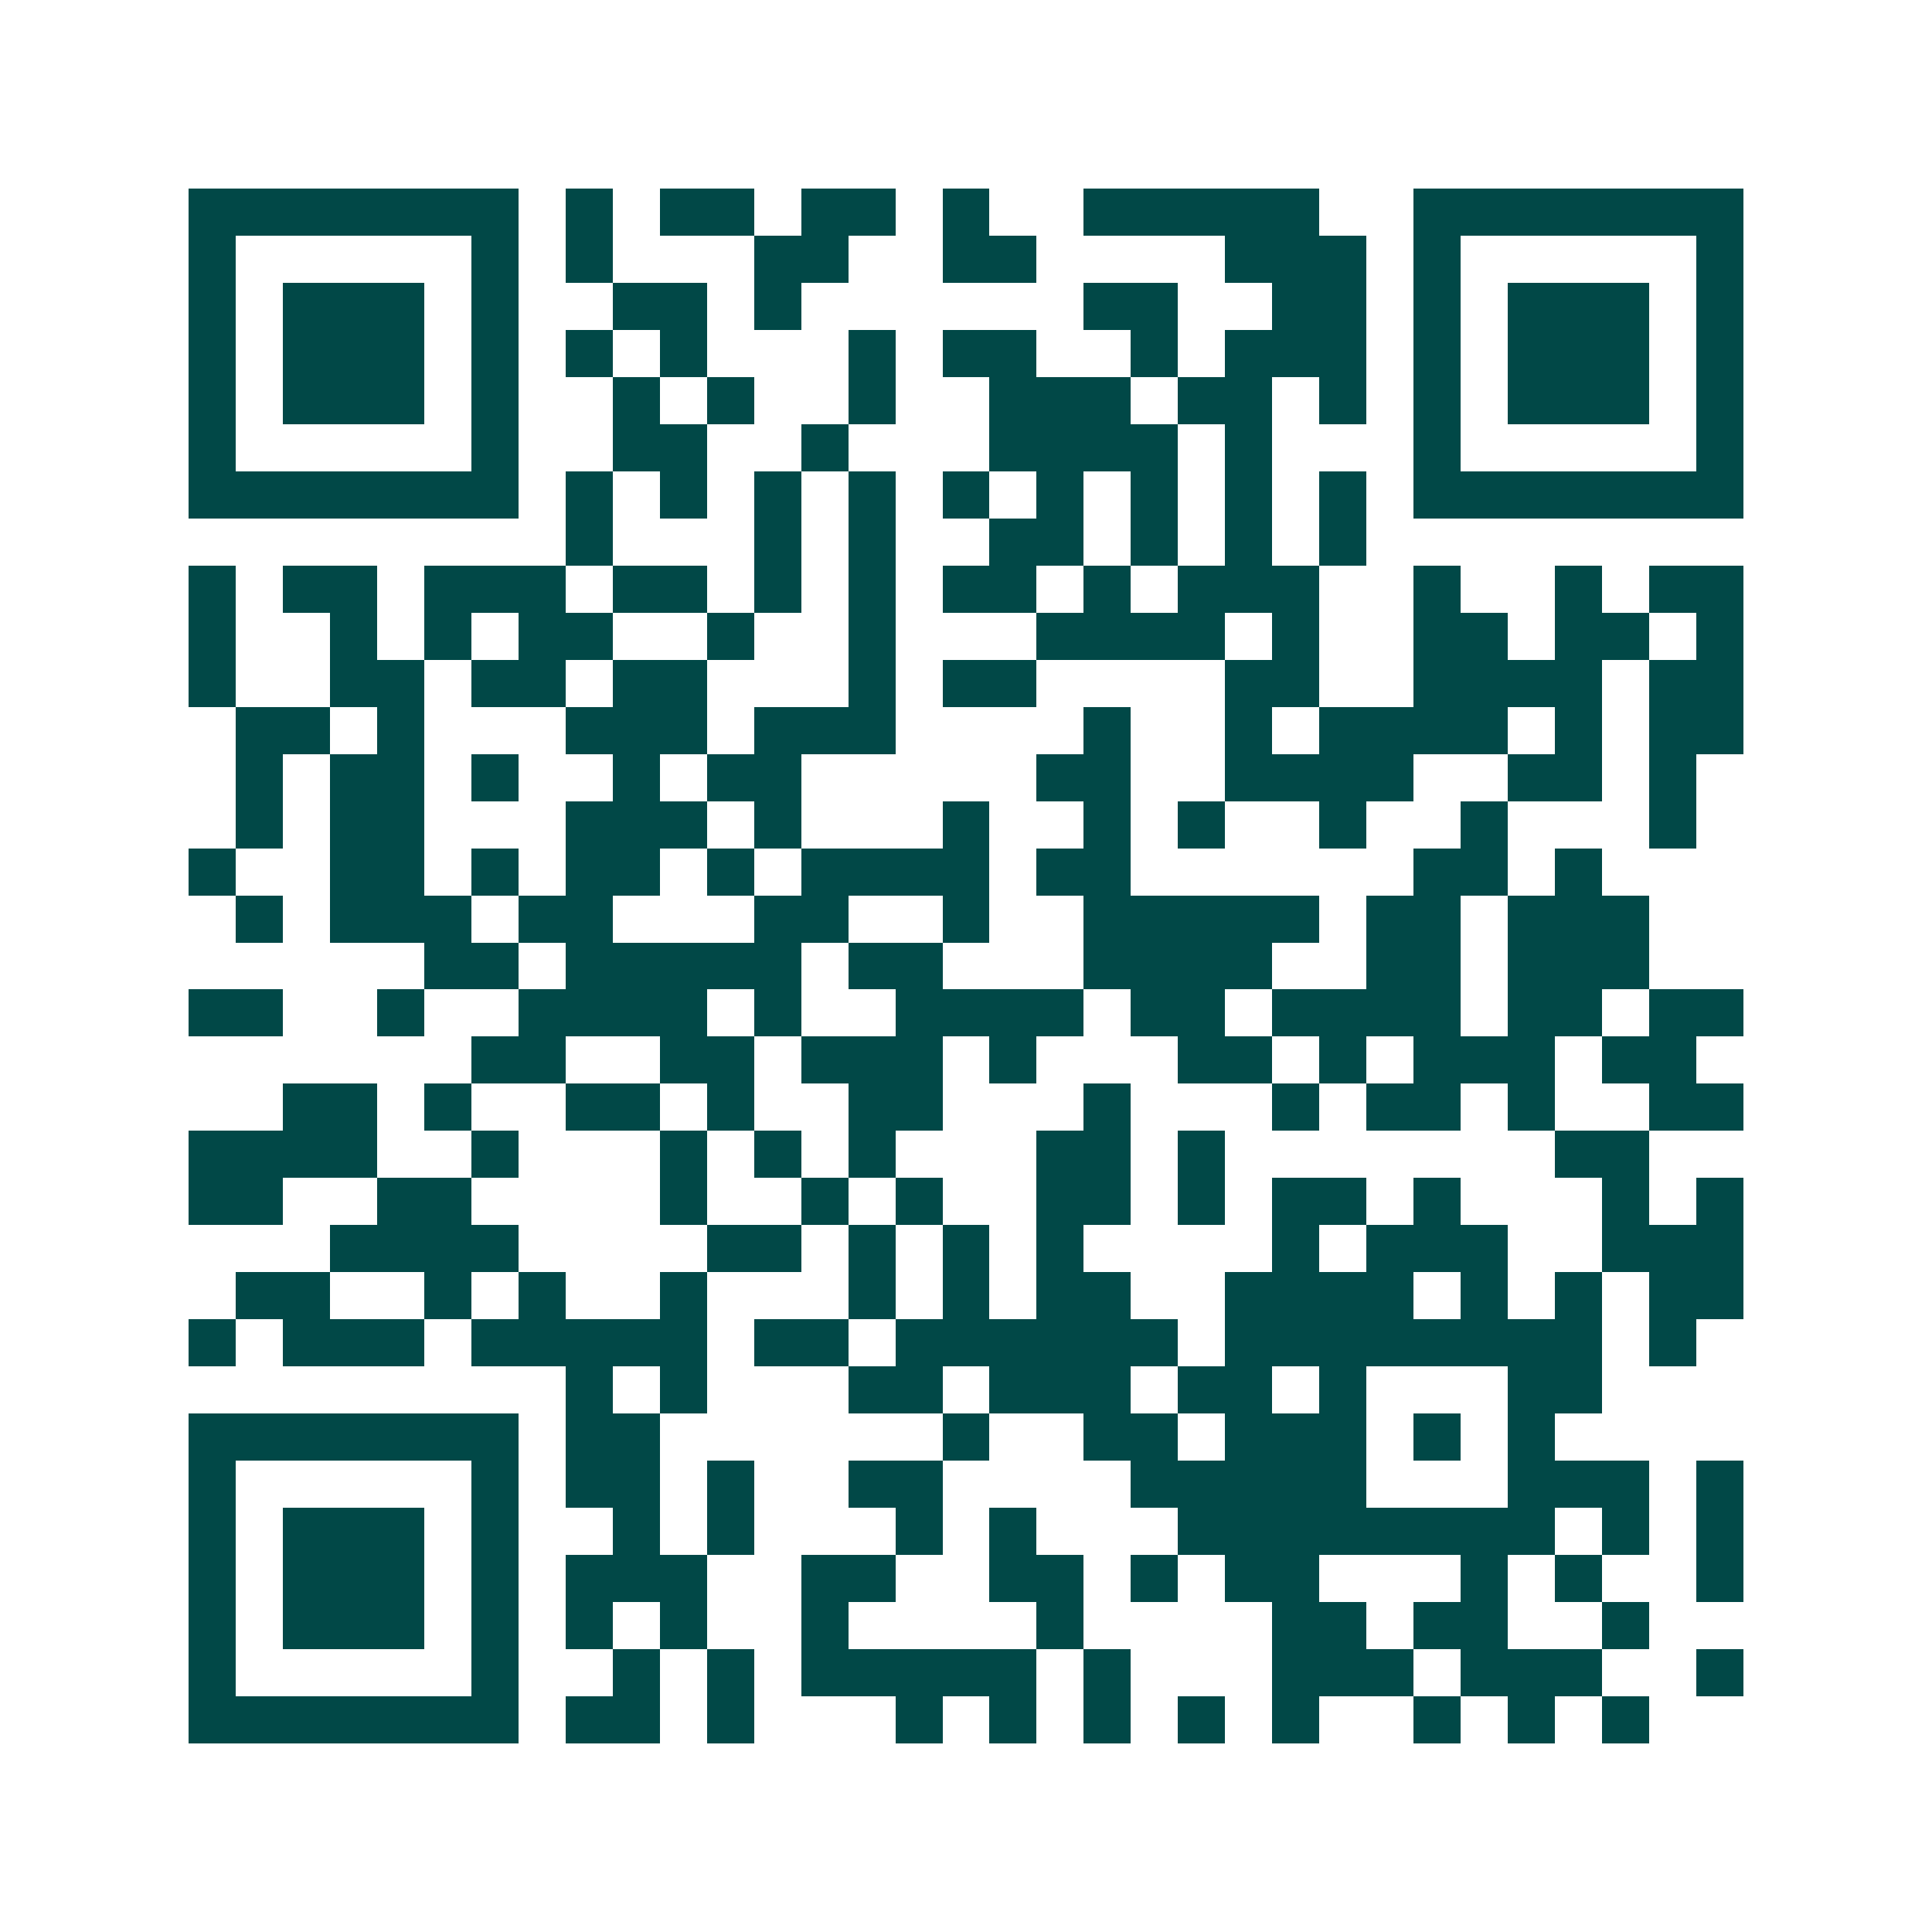 <svg xmlns="http://www.w3.org/2000/svg" width="200" height="200" viewBox="0 0 41 41" shape-rendering="crispEdges"><path fill="#ffffff" d="M0 0h41v41H0z"/><path stroke="#014847" d="M4 4.5h7m1 0h1m1 0h2m1 0h2m1 0h1m2 0h5m2 0h7M4 5.5h1m5 0h1m1 0h1m3 0h2m2 0h2m4 0h3m1 0h1m5 0h1M4 6.5h1m1 0h3m1 0h1m2 0h2m1 0h1m6 0h2m2 0h2m1 0h1m1 0h3m1 0h1M4 7.5h1m1 0h3m1 0h1m1 0h1m1 0h1m3 0h1m1 0h2m2 0h1m1 0h3m1 0h1m1 0h3m1 0h1M4 8.5h1m1 0h3m1 0h1m2 0h1m1 0h1m2 0h1m2 0h3m1 0h2m1 0h1m1 0h1m1 0h3m1 0h1M4 9.5h1m5 0h1m2 0h2m2 0h1m3 0h4m1 0h1m3 0h1m5 0h1M4 10.5h7m1 0h1m1 0h1m1 0h1m1 0h1m1 0h1m1 0h1m1 0h1m1 0h1m1 0h1m1 0h7M12 11.5h1m3 0h1m1 0h1m2 0h2m1 0h1m1 0h1m1 0h1M4 12.5h1m1 0h2m1 0h3m1 0h2m1 0h1m1 0h1m1 0h2m1 0h1m1 0h3m2 0h1m2 0h1m1 0h2M4 13.5h1m2 0h1m1 0h1m1 0h2m2 0h1m2 0h1m3 0h4m1 0h1m2 0h2m1 0h2m1 0h1M4 14.5h1m2 0h2m1 0h2m1 0h2m3 0h1m1 0h2m4 0h2m2 0h4m1 0h2M5 15.5h2m1 0h1m3 0h3m1 0h3m4 0h1m2 0h1m1 0h4m1 0h1m1 0h2M5 16.5h1m1 0h2m1 0h1m2 0h1m1 0h2m5 0h2m2 0h4m2 0h2m1 0h1M5 17.5h1m1 0h2m3 0h3m1 0h1m3 0h1m2 0h1m1 0h1m2 0h1m2 0h1m3 0h1M4 18.5h1m2 0h2m1 0h1m1 0h2m1 0h1m1 0h4m1 0h2m6 0h2m1 0h1M5 19.5h1m1 0h3m1 0h2m3 0h2m2 0h1m2 0h5m1 0h2m1 0h3M9 20.5h2m1 0h5m1 0h2m3 0h4m2 0h2m1 0h3M4 21.5h2m2 0h1m2 0h4m1 0h1m2 0h4m1 0h2m1 0h4m1 0h2m1 0h2M10 22.5h2m2 0h2m1 0h3m1 0h1m3 0h2m1 0h1m1 0h3m1 0h2M6 23.5h2m1 0h1m2 0h2m1 0h1m2 0h2m3 0h1m3 0h1m1 0h2m1 0h1m2 0h2M4 24.5h4m2 0h1m3 0h1m1 0h1m1 0h1m3 0h2m1 0h1m7 0h2M4 25.5h2m2 0h2m4 0h1m2 0h1m1 0h1m2 0h2m1 0h1m1 0h2m1 0h1m3 0h1m1 0h1M7 26.5h4m4 0h2m1 0h1m1 0h1m1 0h1m4 0h1m1 0h3m2 0h3M5 27.5h2m2 0h1m1 0h1m2 0h1m3 0h1m1 0h1m1 0h2m2 0h4m1 0h1m1 0h1m1 0h2M4 28.5h1m1 0h3m1 0h5m1 0h2m1 0h6m1 0h8m1 0h1M12 29.5h1m1 0h1m3 0h2m1 0h3m1 0h2m1 0h1m3 0h2M4 30.5h7m1 0h2m6 0h1m2 0h2m1 0h3m1 0h1m1 0h1M4 31.5h1m5 0h1m1 0h2m1 0h1m2 0h2m4 0h5m3 0h3m1 0h1M4 32.5h1m1 0h3m1 0h1m2 0h1m1 0h1m3 0h1m1 0h1m3 0h8m1 0h1m1 0h1M4 33.5h1m1 0h3m1 0h1m1 0h3m2 0h2m2 0h2m1 0h1m1 0h2m3 0h1m1 0h1m2 0h1M4 34.5h1m1 0h3m1 0h1m1 0h1m1 0h1m2 0h1m4 0h1m4 0h2m1 0h2m2 0h1M4 35.5h1m5 0h1m2 0h1m1 0h1m1 0h5m1 0h1m3 0h3m1 0h3m2 0h1M4 36.5h7m1 0h2m1 0h1m3 0h1m1 0h1m1 0h1m1 0h1m1 0h1m2 0h1m1 0h1m1 0h1"/></svg>
